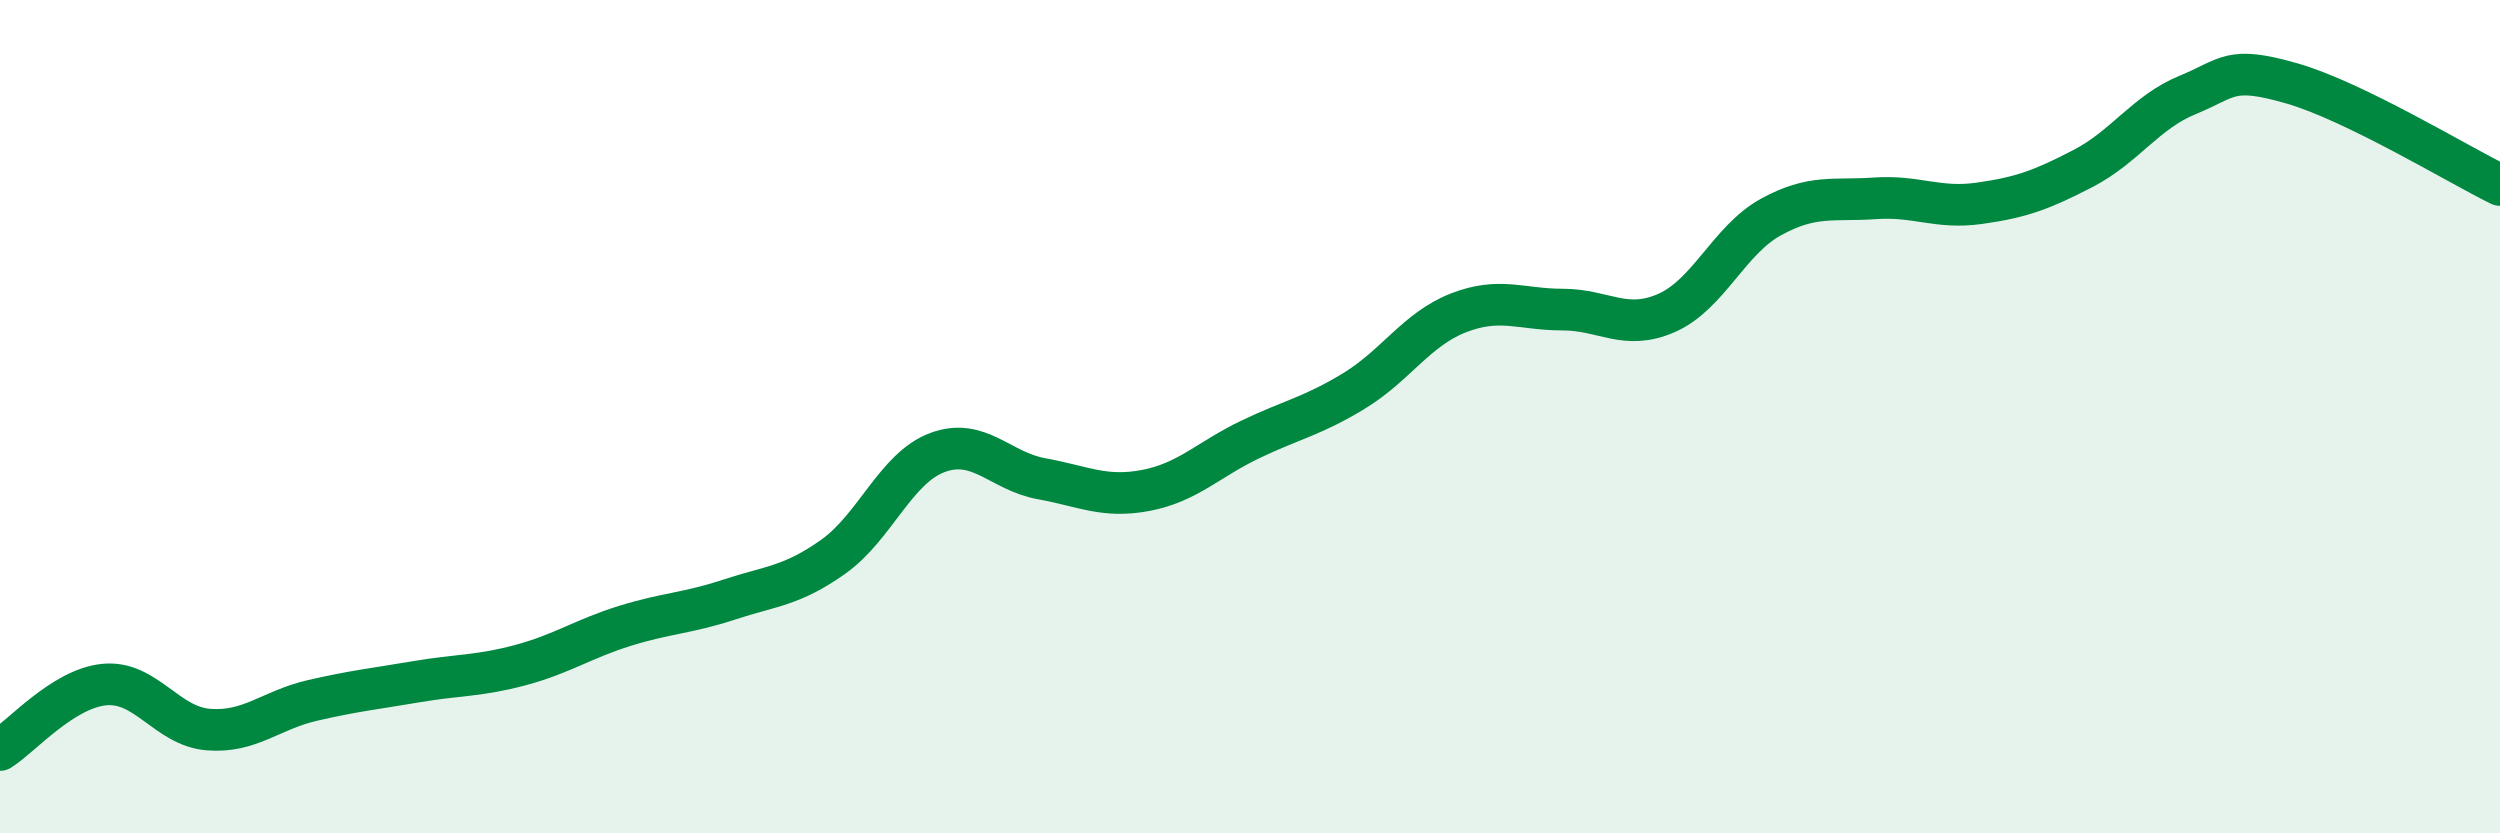 
    <svg width="60" height="20" viewBox="0 0 60 20" xmlns="http://www.w3.org/2000/svg">
      <path
        d="M 0,18 C 0.5,17.69 1.5,16.53 2.5,16.43 C 3.5,16.33 4,17.43 5,17.51 C 6,17.59 6.5,17.04 7.5,16.81 C 8.5,16.58 9,16.53 10,16.36 C 11,16.19 11.5,16.23 12.5,15.96 C 13.5,15.69 14,15.33 15,15.02 C 16,14.71 16.5,14.72 17.5,14.39 C 18.5,14.06 19,14.07 20,13.36 C 21,12.65 21.5,11.23 22.5,10.86 C 23.5,10.49 24,11.31 25,11.49 C 26,11.67 26.5,11.96 27.5,11.77 C 28.5,11.58 29,11.03 30,10.55 C 31,10.07 31.5,9.99 32.5,9.38 C 33.5,8.77 34,7.9 35,7.51 C 36,7.12 36.5,7.43 37.5,7.43 C 38.5,7.43 39,7.95 40,7.51 C 41,7.07 41.5,5.76 42.5,5.21 C 43.5,4.66 44,4.83 45,4.76 C 46,4.69 46.5,5.02 47.5,4.88 C 48.5,4.74 49,4.56 50,4.04 C 51,3.52 51.5,2.69 52.5,2.28 C 53.5,1.87 53.5,1.57 55,2 C 56.5,2.43 59,3.95 60,4.44L60 20L0 20Z"
        fill="#008740"
        opacity="0.1"
        stroke-linecap="round"
        stroke-linejoin="round"
      />
      <path
        d="M 0,18 C 0.5,17.69 1.5,16.53 2.5,16.43 C 3.5,16.33 4,17.43 5,17.51 C 6,17.59 6.5,17.04 7.5,16.81 C 8.5,16.58 9,16.53 10,16.36 C 11,16.19 11.5,16.23 12.5,15.96 C 13.5,15.69 14,15.33 15,15.02 C 16,14.71 16.5,14.72 17.5,14.39 C 18.5,14.06 19,14.07 20,13.36 C 21,12.65 21.5,11.23 22.5,10.86 C 23.5,10.49 24,11.31 25,11.49 C 26,11.67 26.5,11.96 27.5,11.77 C 28.5,11.58 29,11.03 30,10.55 C 31,10.07 31.5,9.99 32.5,9.38 C 33.5,8.77 34,7.9 35,7.51 C 36,7.12 36.5,7.43 37.5,7.43 C 38.5,7.43 39,7.95 40,7.51 C 41,7.07 41.5,5.76 42.5,5.21 C 43.5,4.66 44,4.83 45,4.76 C 46,4.69 46.5,5.02 47.5,4.88 C 48.5,4.74 49,4.56 50,4.04 C 51,3.52 51.5,2.69 52.5,2.28 C 53.5,1.87 53.5,1.57 55,2 C 56.5,2.43 59,3.95 60,4.44"
        stroke="#008740"
        stroke-width="1"
        fill="none"
        stroke-linecap="round"
        stroke-linejoin="round"
      />
    </svg>
  